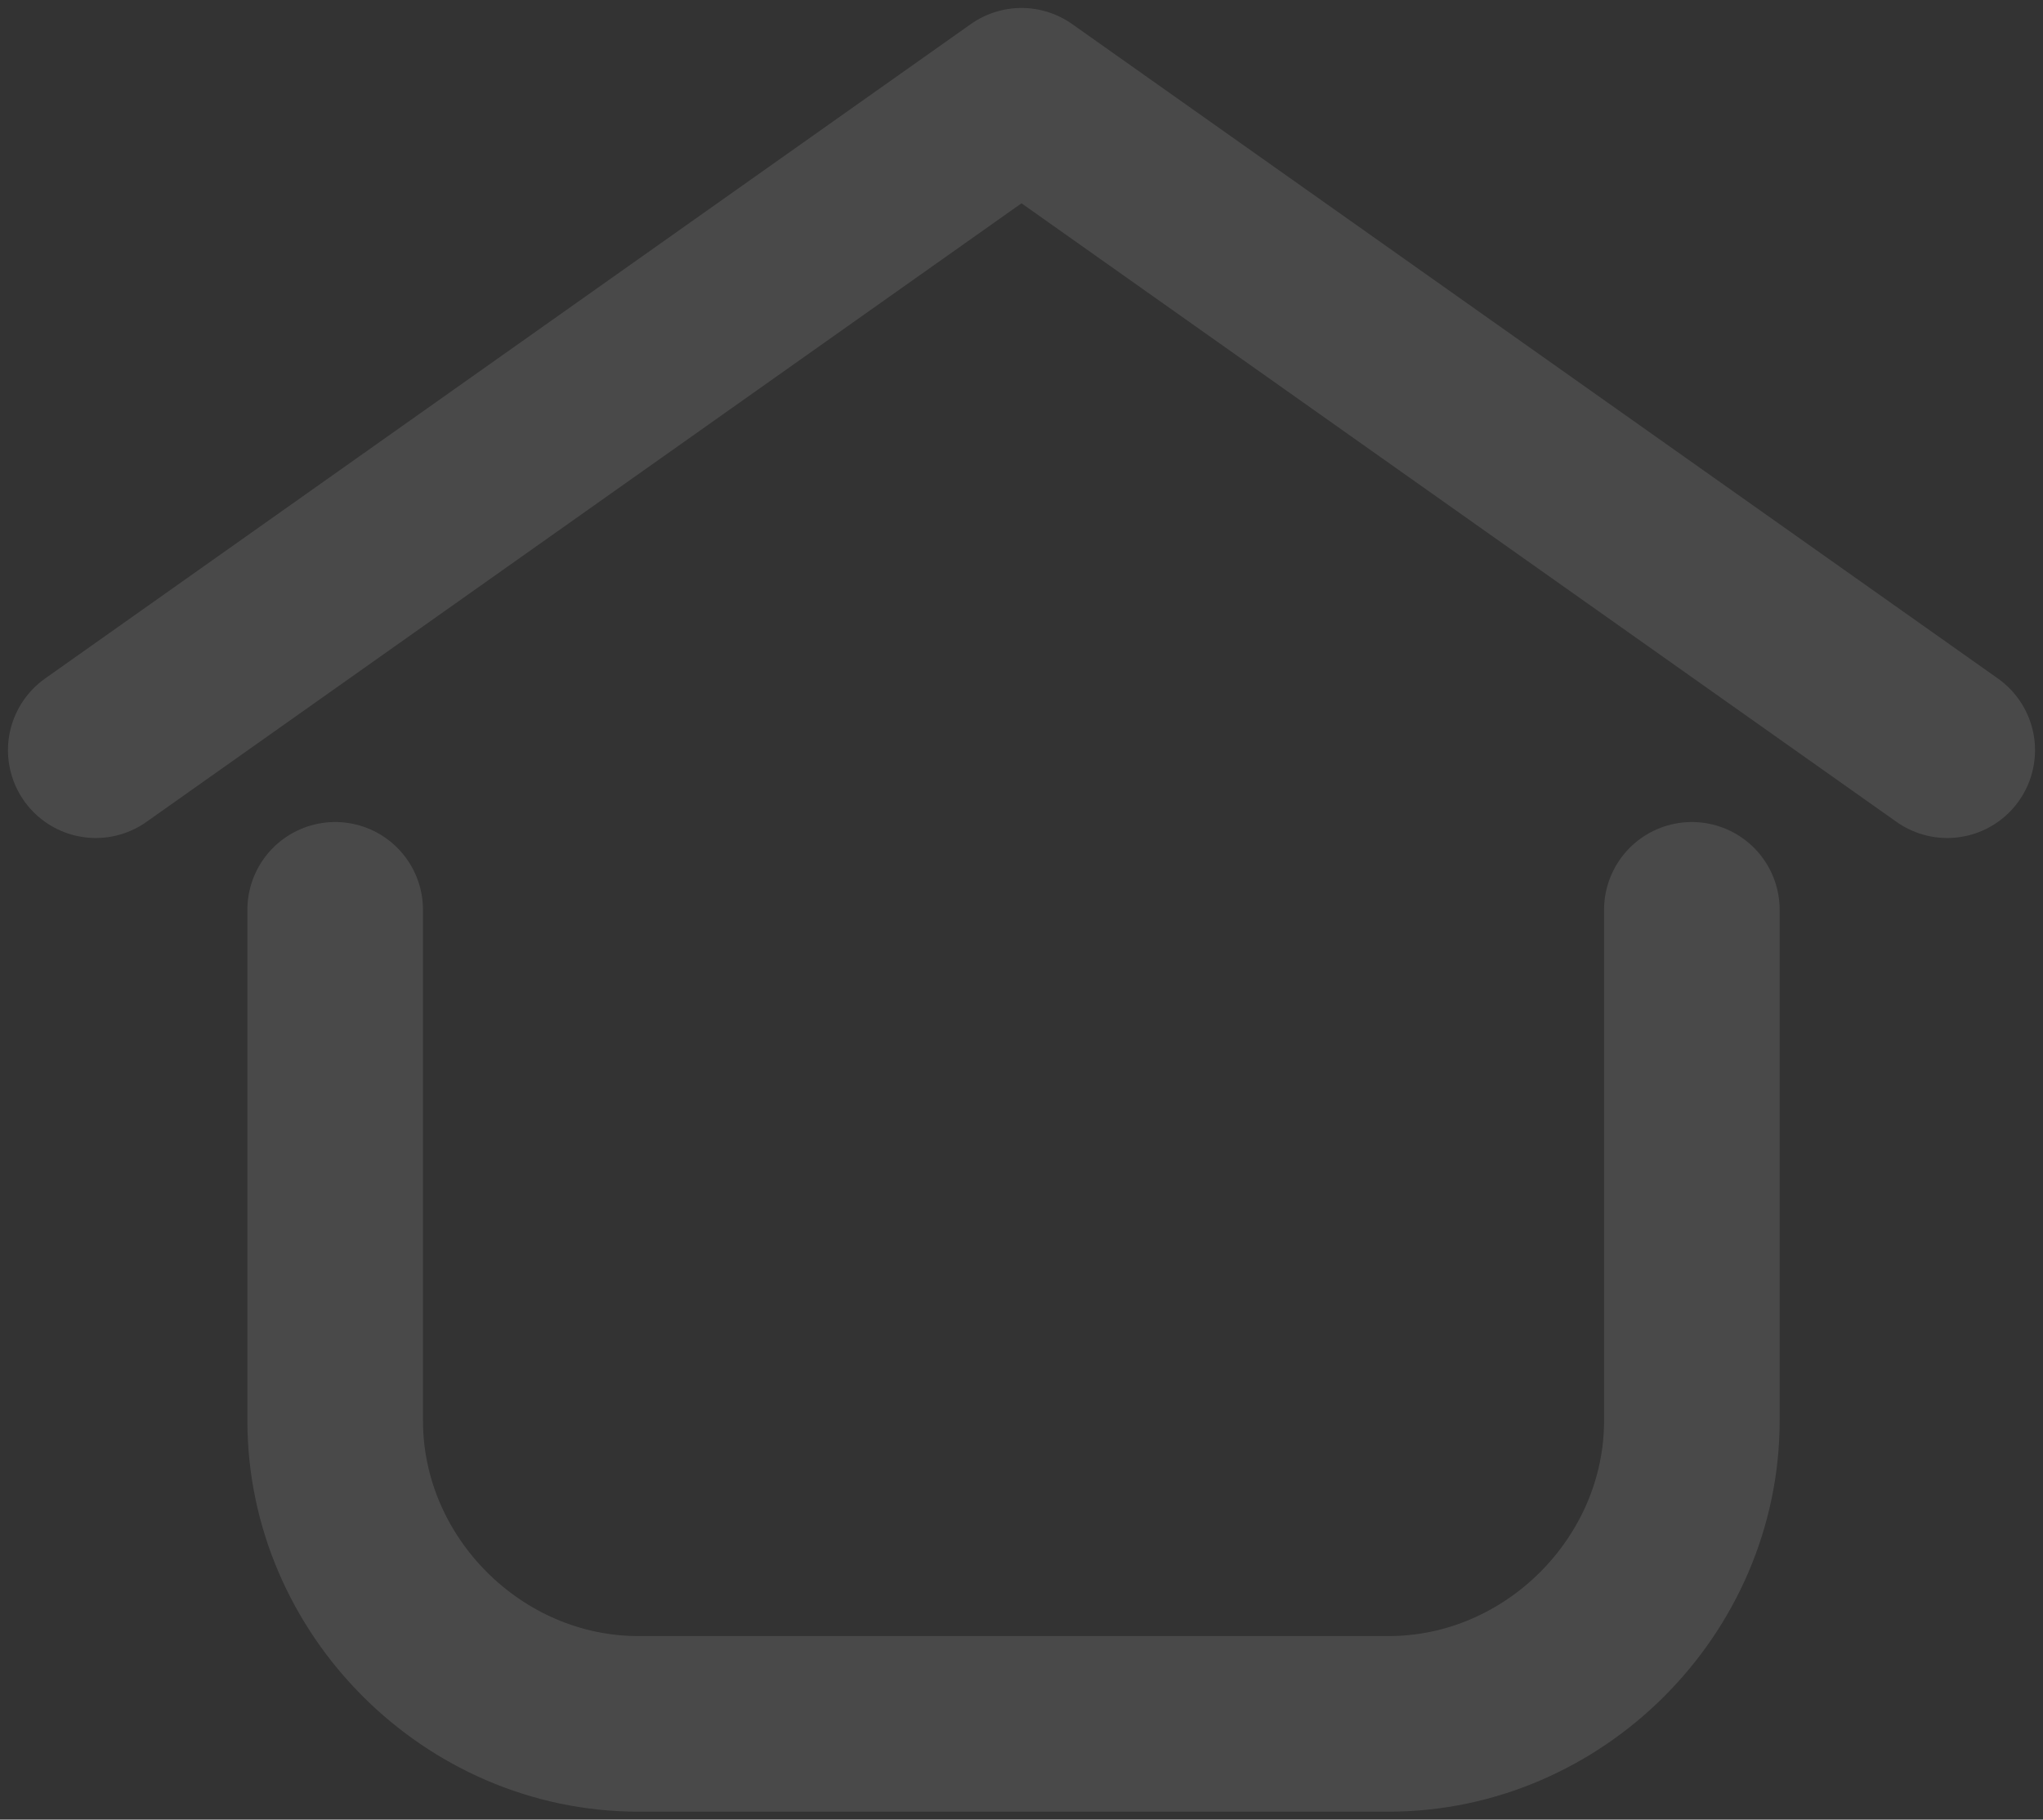 <svg width="128" height="114" viewBox="0 0 128 114" fill="none" xmlns="http://www.w3.org/2000/svg">
<rect x="0" y="0" width="128" height="114" fill="#333333" stroke="none"/>
<path opacity="0.11" d="M106 57V89C106 99.356 97.356 108 87 108H40C29.644 108 21 99.356 21 89V57M6 47L64 6L122 47" stroke="white" stroke-width="11" stroke-miterlimit="10" stroke-linecap="round" stroke-linejoin="round"/>
</svg>
